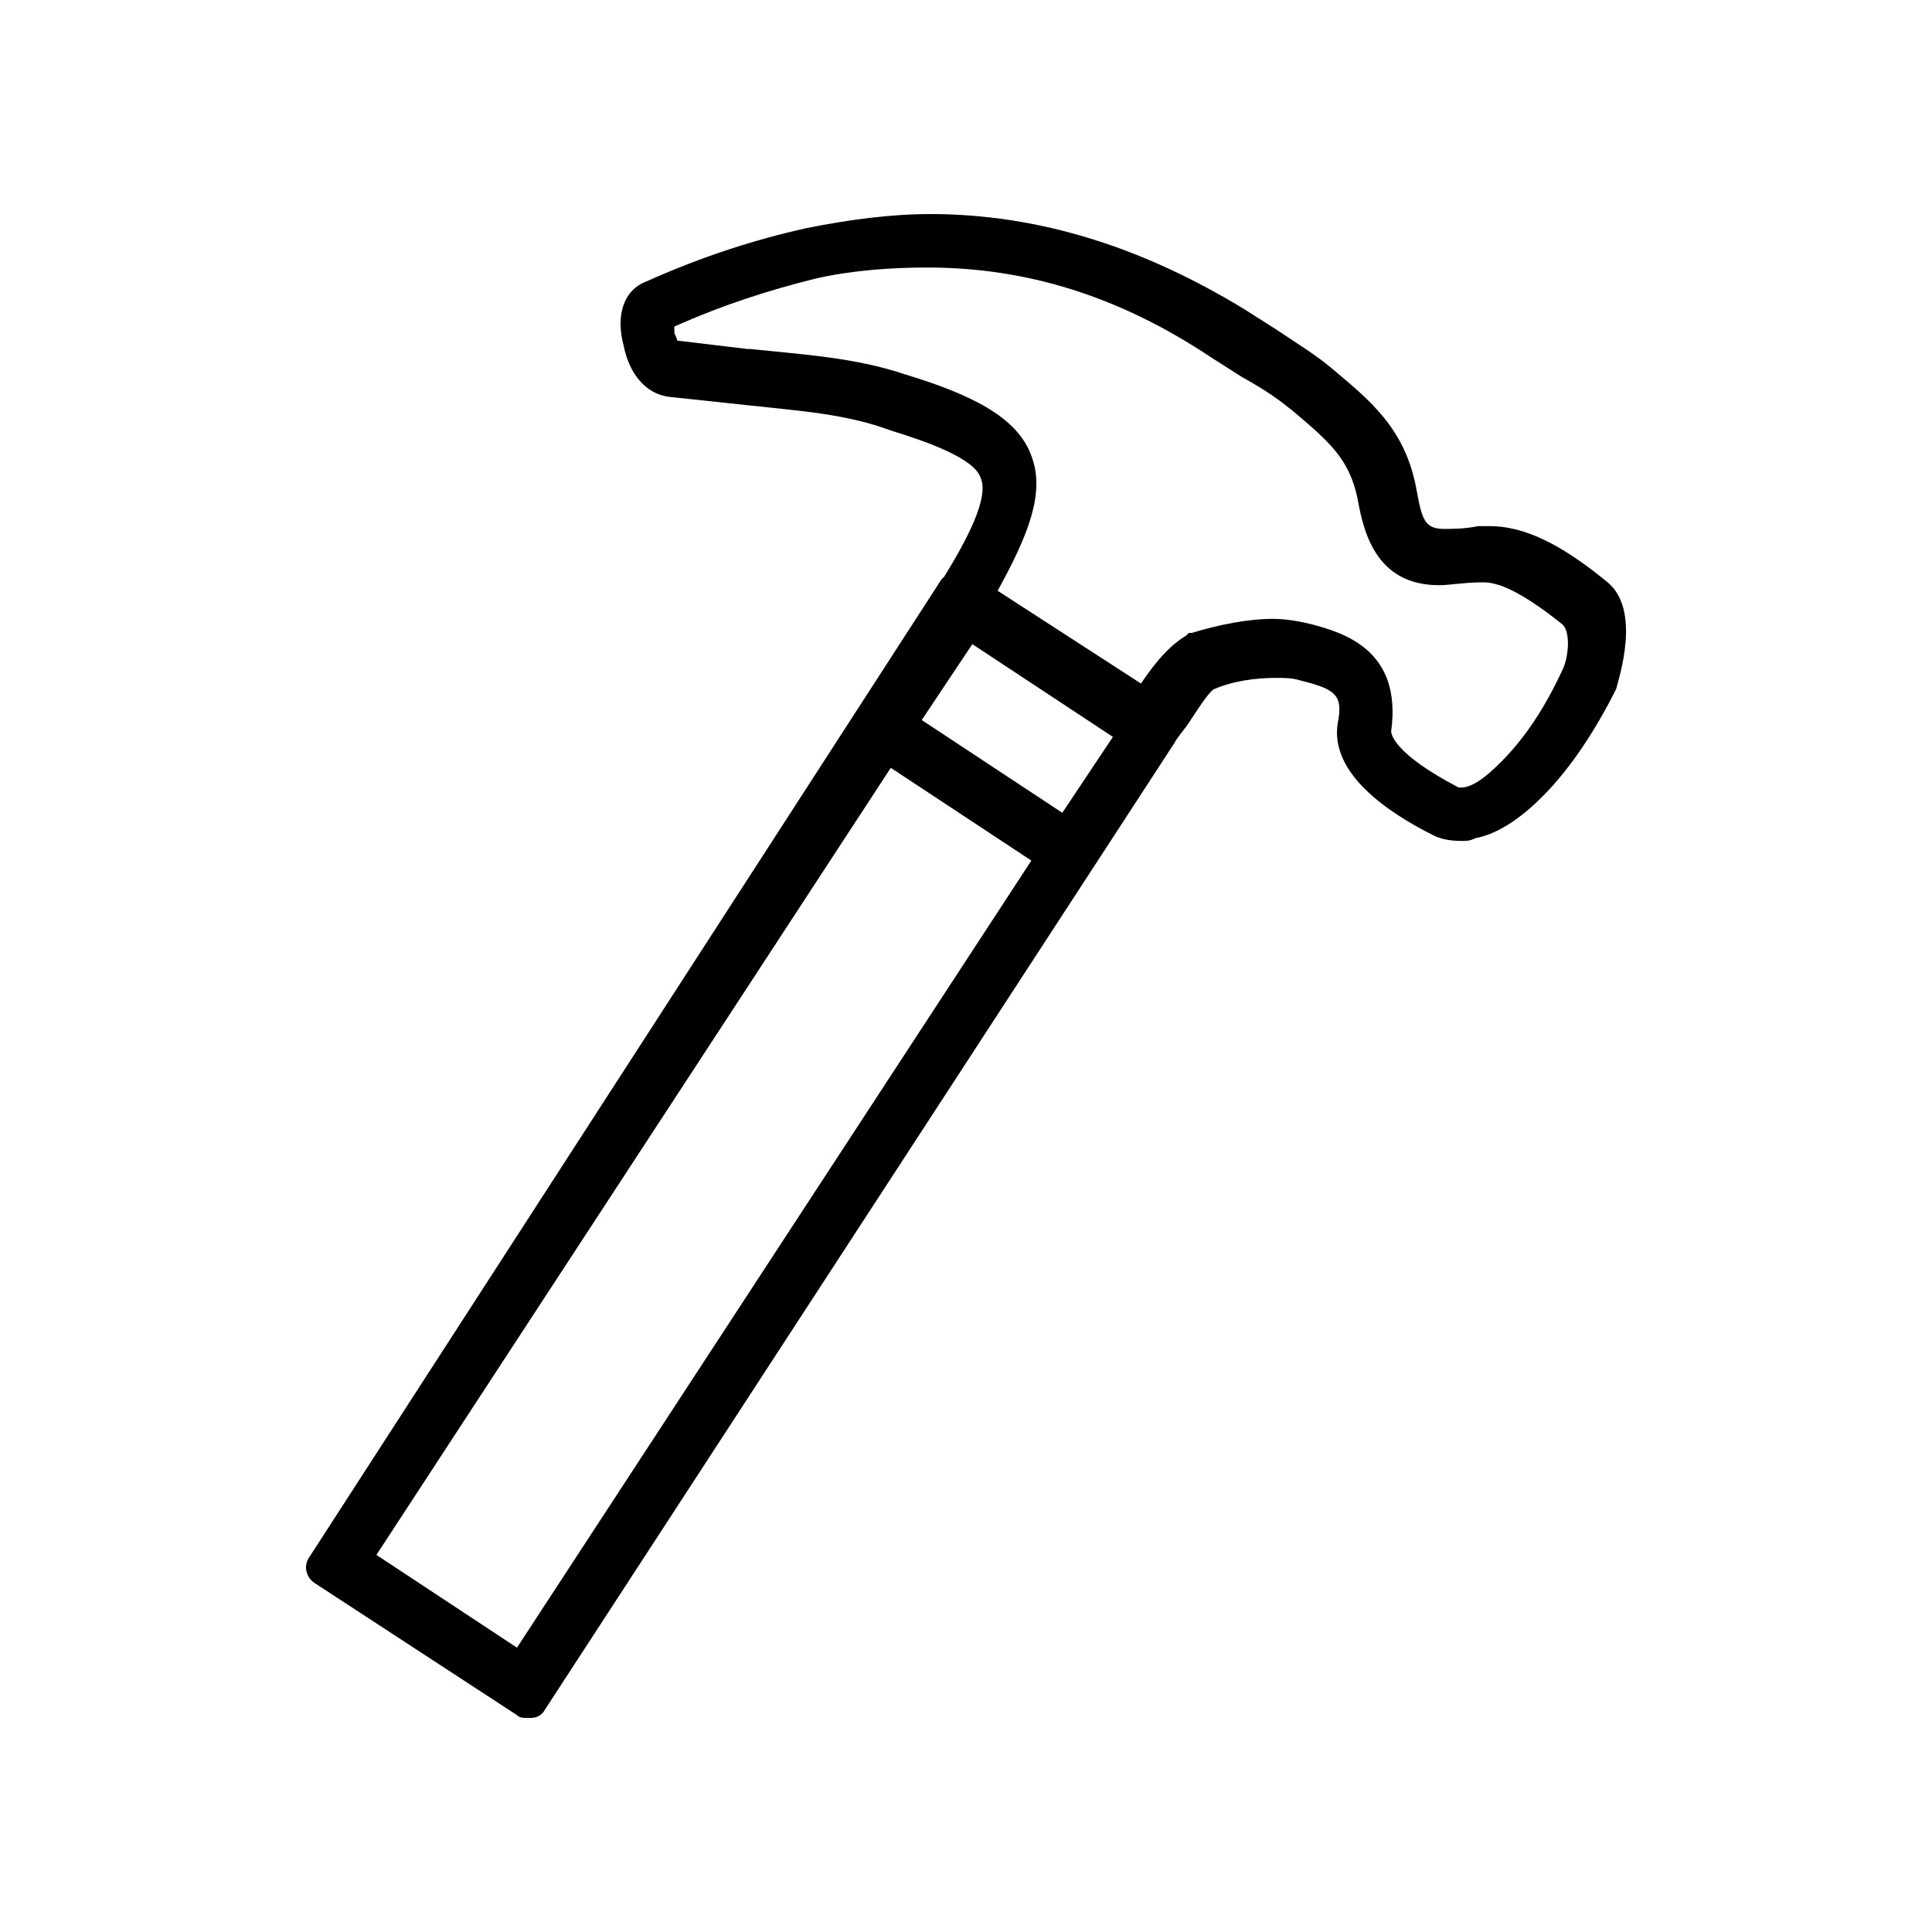 <?xml version="1.0" encoding="UTF-8" standalone="no"?>
<svg
   version="1.1"
   id="Layer_1"
   x="0px"
   y="0px"
   viewBox="0 0 64 64"
   xml:space="preserve"
   sodipodi:docname="hammer.svg"
   inkscape:version="1.1 (c68e22c387, 2021-05-23)"
   width="64"
   height="64"
   xmlns:inkscape="http://www.inkscape.org/namespaces/inkscape"
   xmlns:sodipodi="http://sodipodi.sourceforge.net/DTD/sodipodi-0.dtd"
   xmlns="http://www.w3.org/2000/svg"
   xmlns:svg="http://www.w3.org/2000/svg"
   xmlns:rdf="http://www.w3.org/1999/02/22-rdf-syntax-ns#"
   xmlns:cc="http://creativecommons.org/ns#"
   xmlns:dc="http://purl.org/dc/elements/1.1/"><defs
   id="defs9" /><sodipodi:namedview
   pagecolor="#ffffff"
   bordercolor="#666666"
   borderopacity="1"
   objecttolerance="10"
   gridtolerance="10"
   guidetolerance="10"
   inkscape:pageopacity="0"
   inkscape:pageshadow="2"
   inkscape:window-width="2560"
   inkscape:window-height="1387"
   id="namedview7"
   showgrid="false"
   inkscape:zoom="11.136932"
   inkscape:cx="34.434977"
   inkscape:cy="35.063517"
   inkscape:window-x="2552"
   inkscape:window-y="-8"
   inkscape:window-maximized="1"
   inkscape:current-layer="Layer_1"
   inkscape:pagecheckerboard="false"
   fit-margin-top="0"
   fit-margin-left="0"
   fit-margin-right="0"
   fit-margin-bottom="0" />
<style
   type="text/css"
   id="style2">
	.st0{fill-rule:evenodd;clip-rule:evenodd;}
</style>
<path
   class="st0"
   d="m 53.254,19.29 c -1.583,-1.304 -2.793,-1.862 -3.911,-1.862 -0.093,0 -0.279,0 -0.372,0 -0.466,0.093 -0.838,0.093 -1.117,0.093 -0.652,0 -0.745,-0.279 -0.931,-1.304 -0.372,-2.049 -1.583,-2.98 -2.793,-4.004 -0.559,-0.466 -1.024,-0.745 -1.862,-1.304 L 41.242,10.257 C 37.89,8.209 34.444,7.091 30.813,7.091 c -1.304,0 -2.7,0.186 -4.097,0.466 -1.676,0.372 -3.445,0.931 -5.308,1.769 -0.745,0.279 -1.024,1.117 -0.745,2.142 0.186,0.931 0.745,1.583 1.49,1.676 0.838,0.093 1.769,0.186 2.607,0.279 1.676,0.186 3.259,0.279 4.749,0.838 1.211,0.372 2.793,0.931 2.98,1.583 0.279,0.652 -0.466,2.049 -1.211,3.259 0,0 0,0 -0.093,0.093 L 10.234,51.601 c -0.186,0.279 -0.093,0.652 0.186,0.838 l 6.704,4.376 c 0.093,0.093 0.186,0.093 0.372,0.093 h 0.093 c 0.186,0 0.372,-0.093 0.466,-0.279 L 38.914,24.597 v 0 c 0.093,-0.186 0.279,-0.372 0.466,-0.652 0.186,-0.279 0.652,-1.024 0.838,-1.117 0.652,-0.279 1.397,-0.372 2.049,-0.372 0.279,0 0.559,0 0.838,0.093 1.117,0.279 1.397,0.466 1.211,1.397 -0.279,1.676 1.676,2.98 3.166,3.725 0.186,0.093 0.466,0.186 0.931,0.186 0.186,0 0.279,0 0.466,-0.093 1.024,-0.186 1.955,-1.117 2.235,-1.397 0.931,-0.931 1.769,-2.235 2.421,-3.538 0.093,-0.372 0.838,-2.607 -0.279,-3.538 z M 17.125,54.581 12.469,51.508 29.509,25.435 l 4.656,3.073 z m 18.065,-27.656 -4.656,-3.073 1.676,-2.514 4.656,3.073 z m 16.575,-4.749 c -0.559,1.211 -1.211,2.235 -2.049,3.073 -0.466,0.466 -0.931,0.838 -1.304,0.838 0,0 -0.093,0 -0.093,0 -2.142,-1.117 -2.235,-1.769 -2.235,-1.862 0.372,-2.7 -1.583,-3.259 -2.607,-3.538 -0.372,-0.093 -0.838,-0.186 -1.304,-0.186 -0.838,0 -1.769,0.186 -2.7,0.466 h -0.093 l -0.093,0.093 c -0.466,0.279 -0.931,0.745 -1.49,1.583 l -4.749,-3.073 c 1.024,-1.862 1.583,-3.259 1.117,-4.47 C 33.7,13.796 32.117,13.051 29.975,12.399 28.299,11.84 26.623,11.747 24.854,11.561 H 24.76 c -0.745,-0.093 -1.583,-0.186 -2.328,-0.279 0,-0.093 -0.093,-0.186 -0.093,-0.279 0,-0.093 0,-0.093 0,-0.186 1.676,-0.745 3.166,-1.211 4.656,-1.583 1.211,-0.279 2.514,-0.372 3.725,-0.372 3.259,0 6.332,0.931 9.405,2.98 l 1.024,0.652 c 0.838,0.466 1.211,0.745 1.676,1.117 1.211,1.024 1.862,1.583 2.142,2.887 0.186,1.024 0.559,2.887 2.7,2.887 0.372,0 0.838,-0.093 1.397,-0.093 0,0 0.093,0 0.093,0 0.466,0 1.211,0.279 2.607,1.397 0.279,0.279 0.186,1.117 0,1.49 z"
   id="path4"
   style="stroke-width:0.931" />
</svg>
